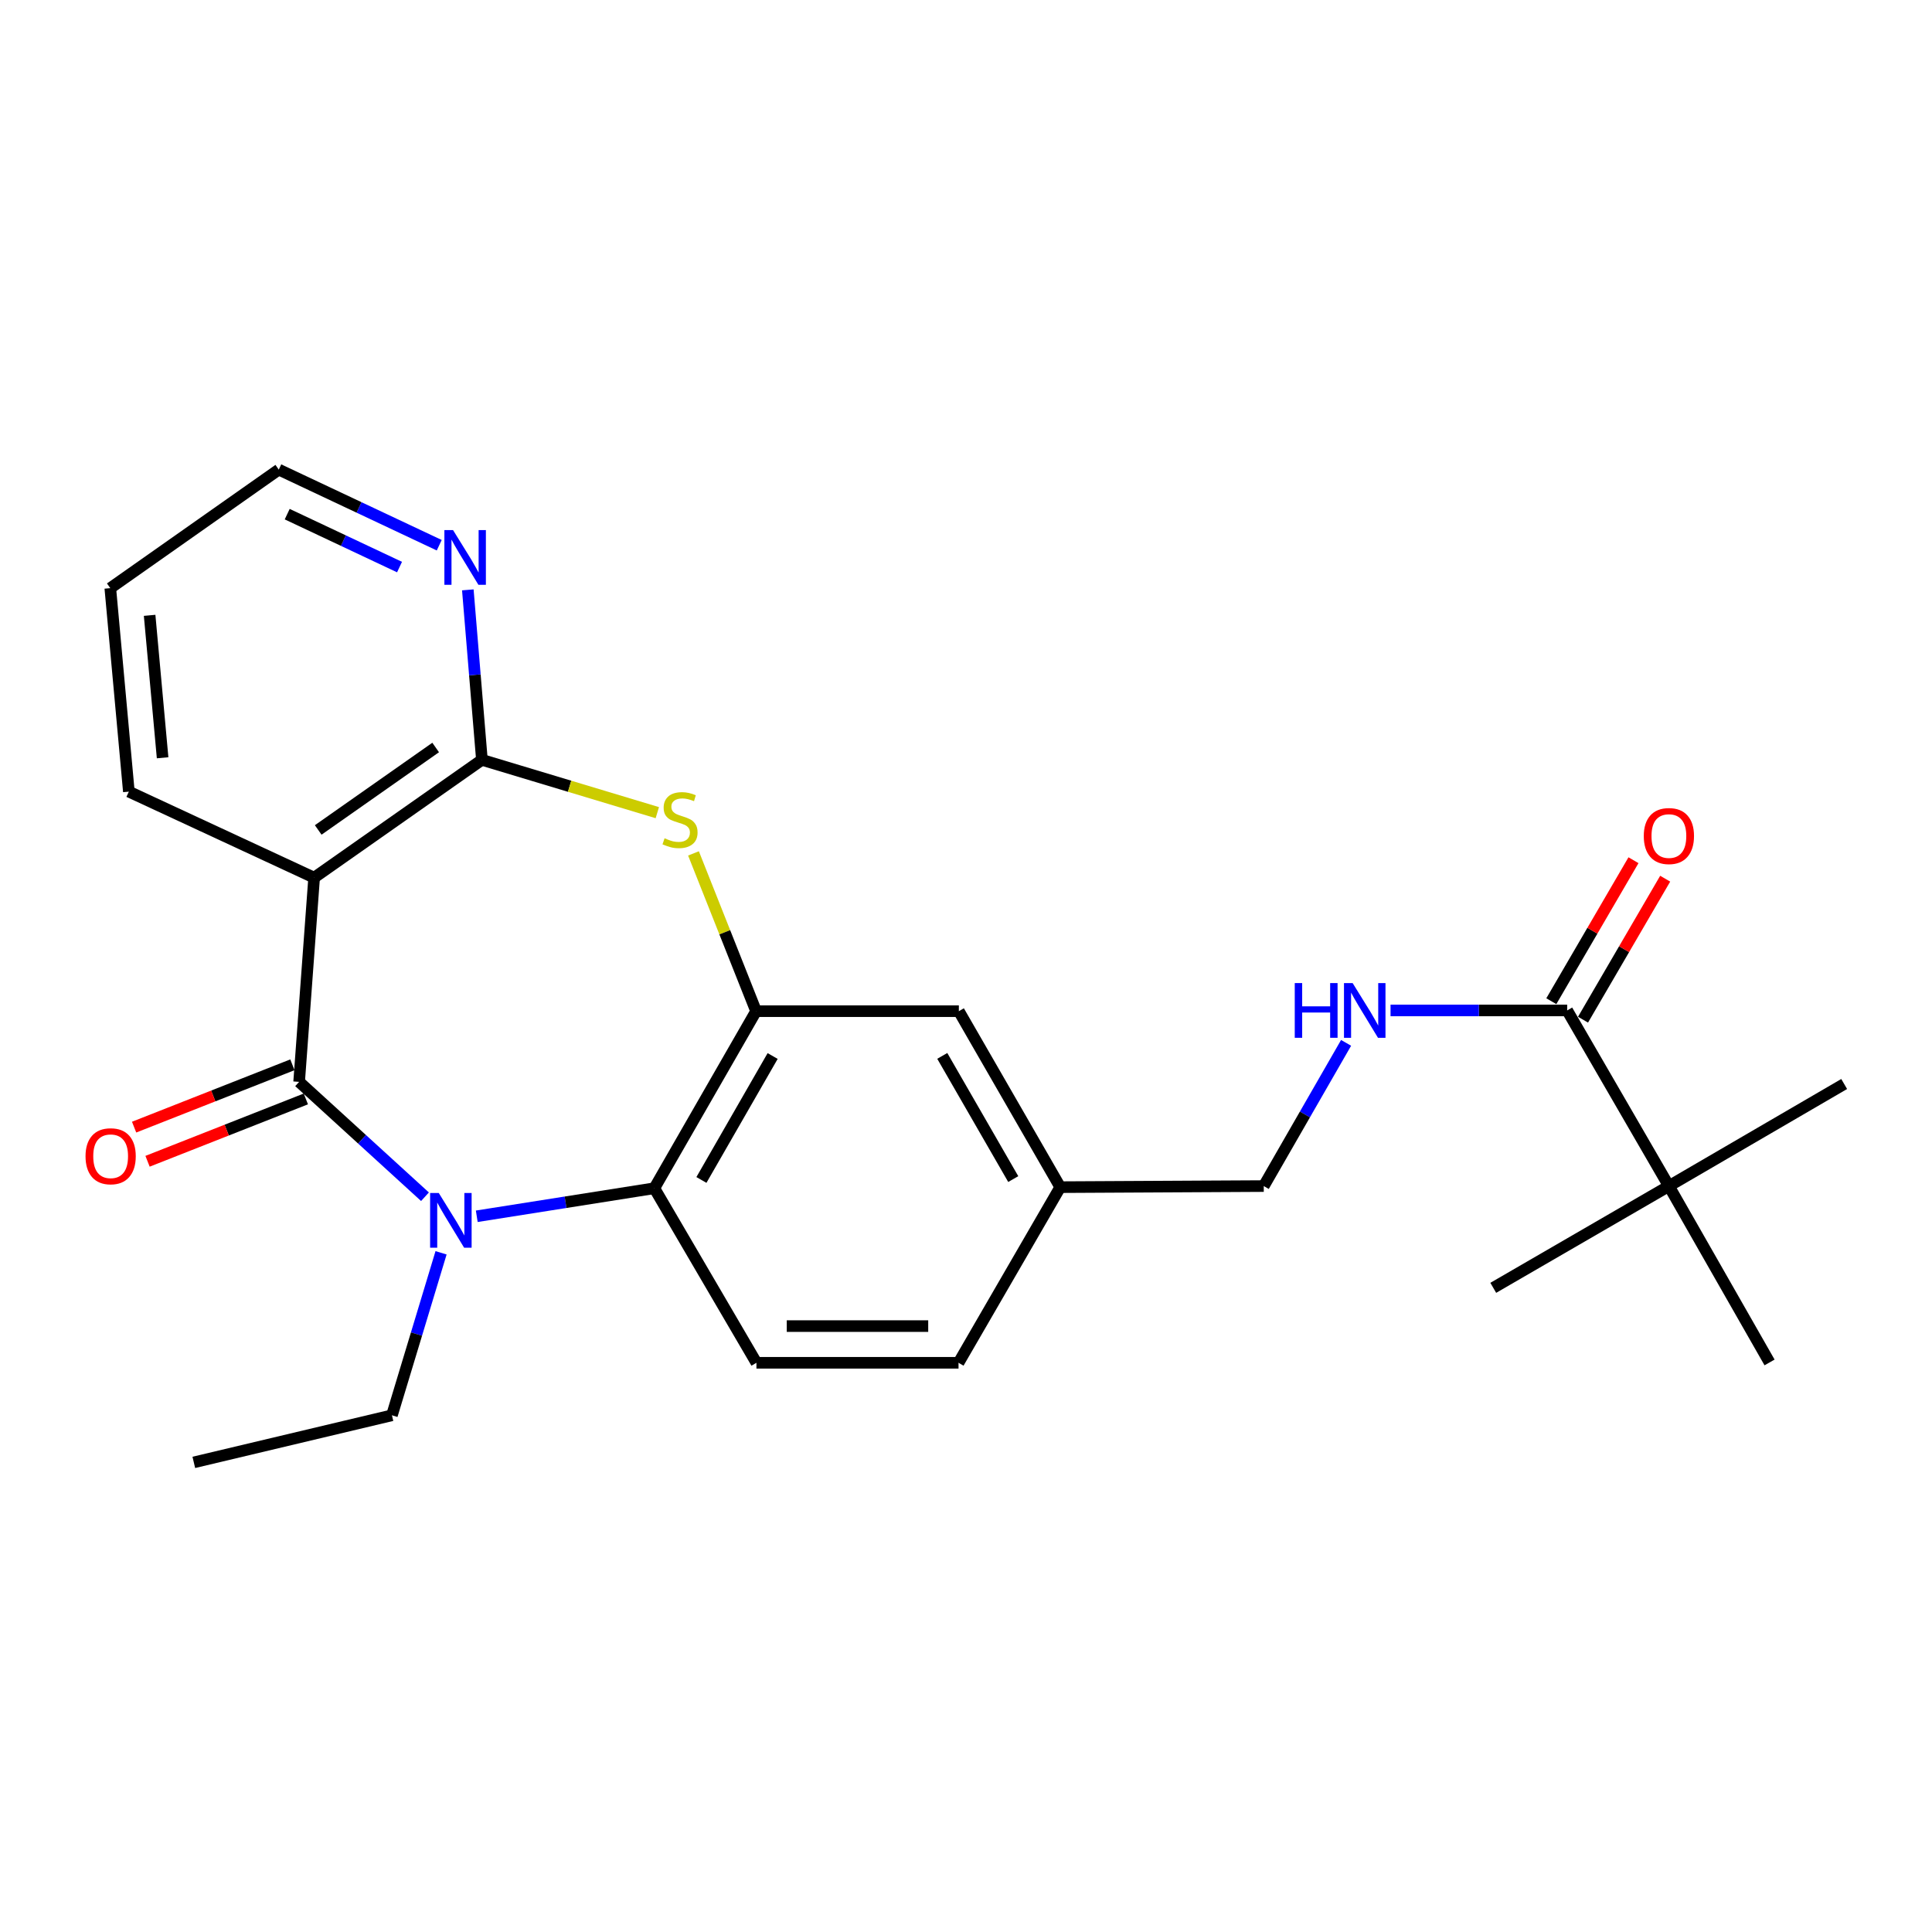 <?xml version='1.0' encoding='iso-8859-1'?>
<svg version='1.1' baseProfile='full'
              xmlns='http://www.w3.org/2000/svg'
                      xmlns:rdkit='http://www.rdkit.org/xml'
                      xmlns:xlink='http://www.w3.org/1999/xlink'
                  xml:space='preserve'
width='1000px' height='1000px' viewBox='0 0 1000 1000'>
<!-- END OF HEADER -->
<rect style='opacity:1.0;fill:#FFFFFF;stroke:none' width='1000' height='1000' x='0' y='0'> </rect>
<path class='bond-0' d='M 154.826,559.972 L 187.398,589.7' style='fill:none;fill-rule:evenodd;stroke:#000000;stroke-width:6px;stroke-linecap:butt;stroke-linejoin:miter;stroke-opacity:1' />
<path class='bond-0' d='M 187.398,589.7 L 219.97,619.428' style='fill:none;fill-rule:evenodd;stroke:#0000FF;stroke-width:6px;stroke-linecap:butt;stroke-linejoin:miter;stroke-opacity:1' />
<path class='bond-1' d='M 154.826,559.972 L 162.592,454.272' style='fill:none;fill-rule:evenodd;stroke:#000000;stroke-width:6px;stroke-linecap:butt;stroke-linejoin:miter;stroke-opacity:1' />
<path class='bond-10' d='M 151.347,551.137 L 110.38,567.269' style='fill:none;fill-rule:evenodd;stroke:#000000;stroke-width:6px;stroke-linecap:butt;stroke-linejoin:miter;stroke-opacity:1' />
<path class='bond-10' d='M 110.38,567.269 L 69.413,583.402' style='fill:none;fill-rule:evenodd;stroke:#FF0000;stroke-width:6px;stroke-linecap:butt;stroke-linejoin:miter;stroke-opacity:1' />
<path class='bond-10' d='M 158.305,568.808 L 117.338,584.94' style='fill:none;fill-rule:evenodd;stroke:#000000;stroke-width:6px;stroke-linecap:butt;stroke-linejoin:miter;stroke-opacity:1' />
<path class='bond-10' d='M 117.338,584.94 L 76.371,601.073' style='fill:none;fill-rule:evenodd;stroke:#FF0000;stroke-width:6px;stroke-linecap:butt;stroke-linejoin:miter;stroke-opacity:1' />
<path class='bond-4' d='M 246.774,629.54 L 292.732,622.284' style='fill:none;fill-rule:evenodd;stroke:#0000FF;stroke-width:6px;stroke-linecap:butt;stroke-linejoin:miter;stroke-opacity:1' />
<path class='bond-4' d='M 292.732,622.284 L 338.689,615.028' style='fill:none;fill-rule:evenodd;stroke:#000000;stroke-width:6px;stroke-linecap:butt;stroke-linejoin:miter;stroke-opacity:1' />
<path class='bond-14' d='M 228.291,648.452 L 215.578,690.504' style='fill:none;fill-rule:evenodd;stroke:#0000FF;stroke-width:6px;stroke-linecap:butt;stroke-linejoin:miter;stroke-opacity:1' />
<path class='bond-14' d='M 215.578,690.504 L 202.865,732.556' style='fill:none;fill-rule:evenodd;stroke:#000000;stroke-width:6px;stroke-linecap:butt;stroke-linejoin:miter;stroke-opacity:1' />
<path class='bond-2' d='M 162.592,454.272 L 249.438,393.297' style='fill:none;fill-rule:evenodd;stroke:#000000;stroke-width:6px;stroke-linecap:butt;stroke-linejoin:miter;stroke-opacity:1' />
<path class='bond-2' d='M 164.706,429.582 L 225.498,386.9' style='fill:none;fill-rule:evenodd;stroke:#000000;stroke-width:6px;stroke-linecap:butt;stroke-linejoin:miter;stroke-opacity:1' />
<path class='bond-18' d='M 162.592,454.272 L 66.693,409.746' style='fill:none;fill-rule:evenodd;stroke:#000000;stroke-width:6px;stroke-linecap:butt;stroke-linejoin:miter;stroke-opacity:1' />
<path class='bond-3' d='M 249.438,393.297 L 294.832,406.963' style='fill:none;fill-rule:evenodd;stroke:#000000;stroke-width:6px;stroke-linecap:butt;stroke-linejoin:miter;stroke-opacity:1' />
<path class='bond-3' d='M 294.832,406.963 L 340.226,420.63' style='fill:none;fill-rule:evenodd;stroke:#CCCC00;stroke-width:6px;stroke-linecap:butt;stroke-linejoin:miter;stroke-opacity:1' />
<path class='bond-8' d='M 249.438,393.297 L 245.792,349.305' style='fill:none;fill-rule:evenodd;stroke:#000000;stroke-width:6px;stroke-linecap:butt;stroke-linejoin:miter;stroke-opacity:1' />
<path class='bond-8' d='M 245.792,349.305 L 242.146,305.313' style='fill:none;fill-rule:evenodd;stroke:#0000FF;stroke-width:6px;stroke-linecap:butt;stroke-linejoin:miter;stroke-opacity:1' />
<path class='bond-25' d='M 358.947,441.718 L 375.148,482.549' style='fill:none;fill-rule:evenodd;stroke:#CCCC00;stroke-width:6px;stroke-linecap:butt;stroke-linejoin:miter;stroke-opacity:1' />
<path class='bond-25' d='M 375.148,482.549 L 391.35,523.381' style='fill:none;fill-rule:evenodd;stroke:#000000;stroke-width:6px;stroke-linecap:butt;stroke-linejoin:miter;stroke-opacity:1' />
<path class='bond-5' d='M 338.689,615.028 L 391.35,523.381' style='fill:none;fill-rule:evenodd;stroke:#000000;stroke-width:6px;stroke-linecap:butt;stroke-linejoin:miter;stroke-opacity:1' />
<path class='bond-5' d='M 363.055,610.743 L 399.918,546.59' style='fill:none;fill-rule:evenodd;stroke:#000000;stroke-width:6px;stroke-linecap:butt;stroke-linejoin:miter;stroke-opacity:1' />
<path class='bond-9' d='M 338.689,615.028 L 391.529,705.377' style='fill:none;fill-rule:evenodd;stroke:#000000;stroke-width:6px;stroke-linecap:butt;stroke-linejoin:miter;stroke-opacity:1' />
<path class='bond-12' d='M 391.35,523.381 L 496.301,523.381' style='fill:none;fill-rule:evenodd;stroke:#000000;stroke-width:6px;stroke-linecap:butt;stroke-linejoin:miter;stroke-opacity:1' />
<path class='bond-6' d='M 811.167,523.001 L 765.455,523.001' style='fill:none;fill-rule:evenodd;stroke:#000000;stroke-width:6px;stroke-linecap:butt;stroke-linejoin:miter;stroke-opacity:1' />
<path class='bond-6' d='M 765.455,523.001 L 719.744,523.001' style='fill:none;fill-rule:evenodd;stroke:#0000FF;stroke-width:6px;stroke-linecap:butt;stroke-linejoin:miter;stroke-opacity:1' />
<path class='bond-11' d='M 811.167,523.001 L 863.817,613.909' style='fill:none;fill-rule:evenodd;stroke:#000000;stroke-width:6px;stroke-linecap:butt;stroke-linejoin:miter;stroke-opacity:1' />
<path class='bond-13' d='M 819.371,527.782 L 840.634,491.295' style='fill:none;fill-rule:evenodd;stroke:#000000;stroke-width:6px;stroke-linecap:butt;stroke-linejoin:miter;stroke-opacity:1' />
<path class='bond-13' d='M 840.634,491.295 L 861.897,454.808' style='fill:none;fill-rule:evenodd;stroke:#FF0000;stroke-width:6px;stroke-linecap:butt;stroke-linejoin:miter;stroke-opacity:1' />
<path class='bond-13' d='M 802.962,518.22 L 824.225,481.733' style='fill:none;fill-rule:evenodd;stroke:#000000;stroke-width:6px;stroke-linecap:butt;stroke-linejoin:miter;stroke-opacity:1' />
<path class='bond-13' d='M 824.225,481.733 L 845.487,445.246' style='fill:none;fill-rule:evenodd;stroke:#FF0000;stroke-width:6px;stroke-linecap:butt;stroke-linejoin:miter;stroke-opacity:1' />
<path class='bond-7' d='M 696.735,539.783 L 675.424,576.846' style='fill:none;fill-rule:evenodd;stroke:#0000FF;stroke-width:6px;stroke-linecap:butt;stroke-linejoin:miter;stroke-opacity:1' />
<path class='bond-7' d='M 675.424,576.846 L 654.114,613.909' style='fill:none;fill-rule:evenodd;stroke:#000000;stroke-width:6px;stroke-linecap:butt;stroke-linejoin:miter;stroke-opacity:1' />
<path class='bond-26' d='M 227.348,282.207 L 185.822,262.639' style='fill:none;fill-rule:evenodd;stroke:#0000FF;stroke-width:6px;stroke-linecap:butt;stroke-linejoin:miter;stroke-opacity:1' />
<path class='bond-26' d='M 185.822,262.639 L 144.296,243.071' style='fill:none;fill-rule:evenodd;stroke:#000000;stroke-width:6px;stroke-linecap:butt;stroke-linejoin:miter;stroke-opacity:1' />
<path class='bond-26' d='M 206.795,293.517 L 177.726,279.819' style='fill:none;fill-rule:evenodd;stroke:#0000FF;stroke-width:6px;stroke-linecap:butt;stroke-linejoin:miter;stroke-opacity:1' />
<path class='bond-26' d='M 177.726,279.819 L 148.658,266.121' style='fill:none;fill-rule:evenodd;stroke:#000000;stroke-width:6px;stroke-linecap:butt;stroke-linejoin:miter;stroke-opacity:1' />
<path class='bond-17' d='M 391.529,705.377 L 496.133,705.377' style='fill:none;fill-rule:evenodd;stroke:#000000;stroke-width:6px;stroke-linecap:butt;stroke-linejoin:miter;stroke-opacity:1' />
<path class='bond-17' d='M 407.22,686.385 L 480.442,686.385' style='fill:none;fill-rule:evenodd;stroke:#000000;stroke-width:6px;stroke-linecap:butt;stroke-linejoin:miter;stroke-opacity:1' />
<path class='bond-20' d='M 863.817,613.909 L 915.918,705.197' style='fill:none;fill-rule:evenodd;stroke:#000000;stroke-width:6px;stroke-linecap:butt;stroke-linejoin:miter;stroke-opacity:1' />
<path class='bond-21' d='M 863.817,613.909 L 954.545,561.08' style='fill:none;fill-rule:evenodd;stroke:#000000;stroke-width:6px;stroke-linecap:butt;stroke-linejoin:miter;stroke-opacity:1' />
<path class='bond-22' d='M 863.817,613.909 L 772.909,666.581' style='fill:none;fill-rule:evenodd;stroke:#000000;stroke-width:6px;stroke-linecap:butt;stroke-linejoin:miter;stroke-opacity:1' />
<path class='bond-27' d='M 496.301,523.381 L 548.782,614.469' style='fill:none;fill-rule:evenodd;stroke:#000000;stroke-width:6px;stroke-linecap:butt;stroke-linejoin:miter;stroke-opacity:1' />
<path class='bond-27' d='M 487.718,546.526 L 524.454,610.287' style='fill:none;fill-rule:evenodd;stroke:#000000;stroke-width:6px;stroke-linecap:butt;stroke-linejoin:miter;stroke-opacity:1' />
<path class='bond-23' d='M 202.865,732.556 L 100.319,756.929' style='fill:none;fill-rule:evenodd;stroke:#000000;stroke-width:6px;stroke-linecap:butt;stroke-linejoin:miter;stroke-opacity:1' />
<path class='bond-15' d='M 548.782,614.469 L 496.133,705.377' style='fill:none;fill-rule:evenodd;stroke:#000000;stroke-width:6px;stroke-linecap:butt;stroke-linejoin:miter;stroke-opacity:1' />
<path class='bond-16' d='M 548.782,614.469 L 654.114,613.909' style='fill:none;fill-rule:evenodd;stroke:#000000;stroke-width:6px;stroke-linecap:butt;stroke-linejoin:miter;stroke-opacity:1' />
<path class='bond-24' d='M 66.693,409.746 L 57.091,304.425' style='fill:none;fill-rule:evenodd;stroke:#000000;stroke-width:6px;stroke-linecap:butt;stroke-linejoin:miter;stroke-opacity:1' />
<path class='bond-24' d='M 84.166,392.224 L 77.445,318.499' style='fill:none;fill-rule:evenodd;stroke:#000000;stroke-width:6px;stroke-linecap:butt;stroke-linejoin:miter;stroke-opacity:1' />
<path class='bond-19' d='M 144.296,243.071 L 57.091,304.425' style='fill:none;fill-rule:evenodd;stroke:#000000;stroke-width:6px;stroke-linecap:butt;stroke-linejoin:miter;stroke-opacity:1' />
<path  class='atom-1' d='M 227.108 617.496
L 236.388 632.496
Q 237.308 633.976, 238.788 636.656
Q 240.268 639.336, 240.348 639.496
L 240.348 617.496
L 244.108 617.496
L 244.108 645.816
L 240.228 645.816
L 230.268 629.416
Q 229.108 627.496, 227.868 625.296
Q 226.668 623.096, 226.308 622.416
L 226.308 645.816
L 222.628 645.816
L 222.628 617.496
L 227.108 617.496
' fill='#0000FF'/>
<path  class='atom-4' d='M 343.984 433.889
Q 344.304 434.009, 345.624 434.569
Q 346.944 435.129, 348.384 435.489
Q 349.864 435.809, 351.304 435.809
Q 353.984 435.809, 355.544 434.529
Q 357.104 433.209, 357.104 430.929
Q 357.104 429.369, 356.304 428.409
Q 355.544 427.449, 354.344 426.929
Q 353.144 426.409, 351.144 425.809
Q 348.624 425.049, 347.104 424.329
Q 345.624 423.609, 344.544 422.089
Q 343.504 420.569, 343.504 418.009
Q 343.504 414.449, 345.904 412.249
Q 348.344 410.049, 353.144 410.049
Q 356.424 410.049, 360.144 411.609
L 359.224 414.689
Q 355.824 413.289, 353.264 413.289
Q 350.504 413.289, 348.984 414.449
Q 347.464 415.569, 347.504 417.529
Q 347.504 419.049, 348.264 419.969
Q 349.064 420.889, 350.184 421.409
Q 351.344 421.929, 353.264 422.529
Q 355.824 423.329, 357.344 424.129
Q 358.864 424.929, 359.944 426.569
Q 361.064 428.169, 361.064 430.929
Q 361.064 434.849, 358.424 436.969
Q 355.824 439.049, 351.464 439.049
Q 348.944 439.049, 347.024 438.489
Q 345.144 437.969, 342.904 437.049
L 343.984 433.889
' fill='#CCCC00'/>
<path  class='atom-8' d='M 670.164 508.841
L 674.004 508.841
L 674.004 520.881
L 688.484 520.881
L 688.484 508.841
L 692.324 508.841
L 692.324 537.161
L 688.484 537.161
L 688.484 524.081
L 674.004 524.081
L 674.004 537.161
L 670.164 537.161
L 670.164 508.841
' fill='#0000FF'/>
<path  class='atom-8' d='M 700.124 508.841
L 709.404 523.841
Q 710.324 525.321, 711.804 528.001
Q 713.284 530.681, 713.364 530.841
L 713.364 508.841
L 717.124 508.841
L 717.124 537.161
L 713.244 537.161
L 703.284 520.761
Q 702.124 518.841, 700.884 516.641
Q 699.684 514.441, 699.324 513.761
L 699.324 537.161
L 695.644 537.161
L 695.644 508.841
L 700.124 508.841
' fill='#0000FF'/>
<path  class='atom-9' d='M 234.494 274.365
L 243.774 289.365
Q 244.694 290.845, 246.174 293.525
Q 247.654 296.205, 247.734 296.365
L 247.734 274.365
L 251.494 274.365
L 251.494 302.685
L 247.614 302.685
L 237.654 286.285
Q 236.494 284.365, 235.254 282.165
Q 234.054 279.965, 233.694 279.285
L 233.694 302.685
L 230.014 302.685
L 230.014 274.365
L 234.494 274.365
' fill='#0000FF'/>
<path  class='atom-11' d='M 44.271 598.469
Q 44.271 591.669, 47.631 587.869
Q 50.991 584.069, 57.271 584.069
Q 63.551 584.069, 66.911 587.869
Q 70.271 591.669, 70.271 598.469
Q 70.271 605.349, 66.871 609.269
Q 63.471 613.149, 57.271 613.149
Q 51.031 613.149, 47.631 609.269
Q 44.271 605.389, 44.271 598.469
M 57.271 609.949
Q 61.591 609.949, 63.911 607.069
Q 66.271 604.149, 66.271 598.469
Q 66.271 592.909, 63.911 590.109
Q 61.591 587.269, 57.271 587.269
Q 52.951 587.269, 50.591 590.069
Q 48.271 592.869, 48.271 598.469
Q 48.271 604.189, 50.591 607.069
Q 52.951 609.949, 57.271 609.949
' fill='#FF0000'/>
<path  class='atom-14' d='M 850.817 432.732
Q 850.817 425.932, 854.177 422.132
Q 857.537 418.332, 863.817 418.332
Q 870.097 418.332, 873.457 422.132
Q 876.817 425.932, 876.817 432.732
Q 876.817 439.612, 873.417 443.532
Q 870.017 447.412, 863.817 447.412
Q 857.577 447.412, 854.177 443.532
Q 850.817 439.652, 850.817 432.732
M 863.817 444.212
Q 868.137 444.212, 870.457 441.332
Q 872.817 438.412, 872.817 432.732
Q 872.817 427.172, 870.457 424.372
Q 868.137 421.532, 863.817 421.532
Q 859.497 421.532, 857.137 424.332
Q 854.817 427.132, 854.817 432.732
Q 854.817 438.452, 857.137 441.332
Q 859.497 444.212, 863.817 444.212
' fill='#FF0000'/>
</svg>
